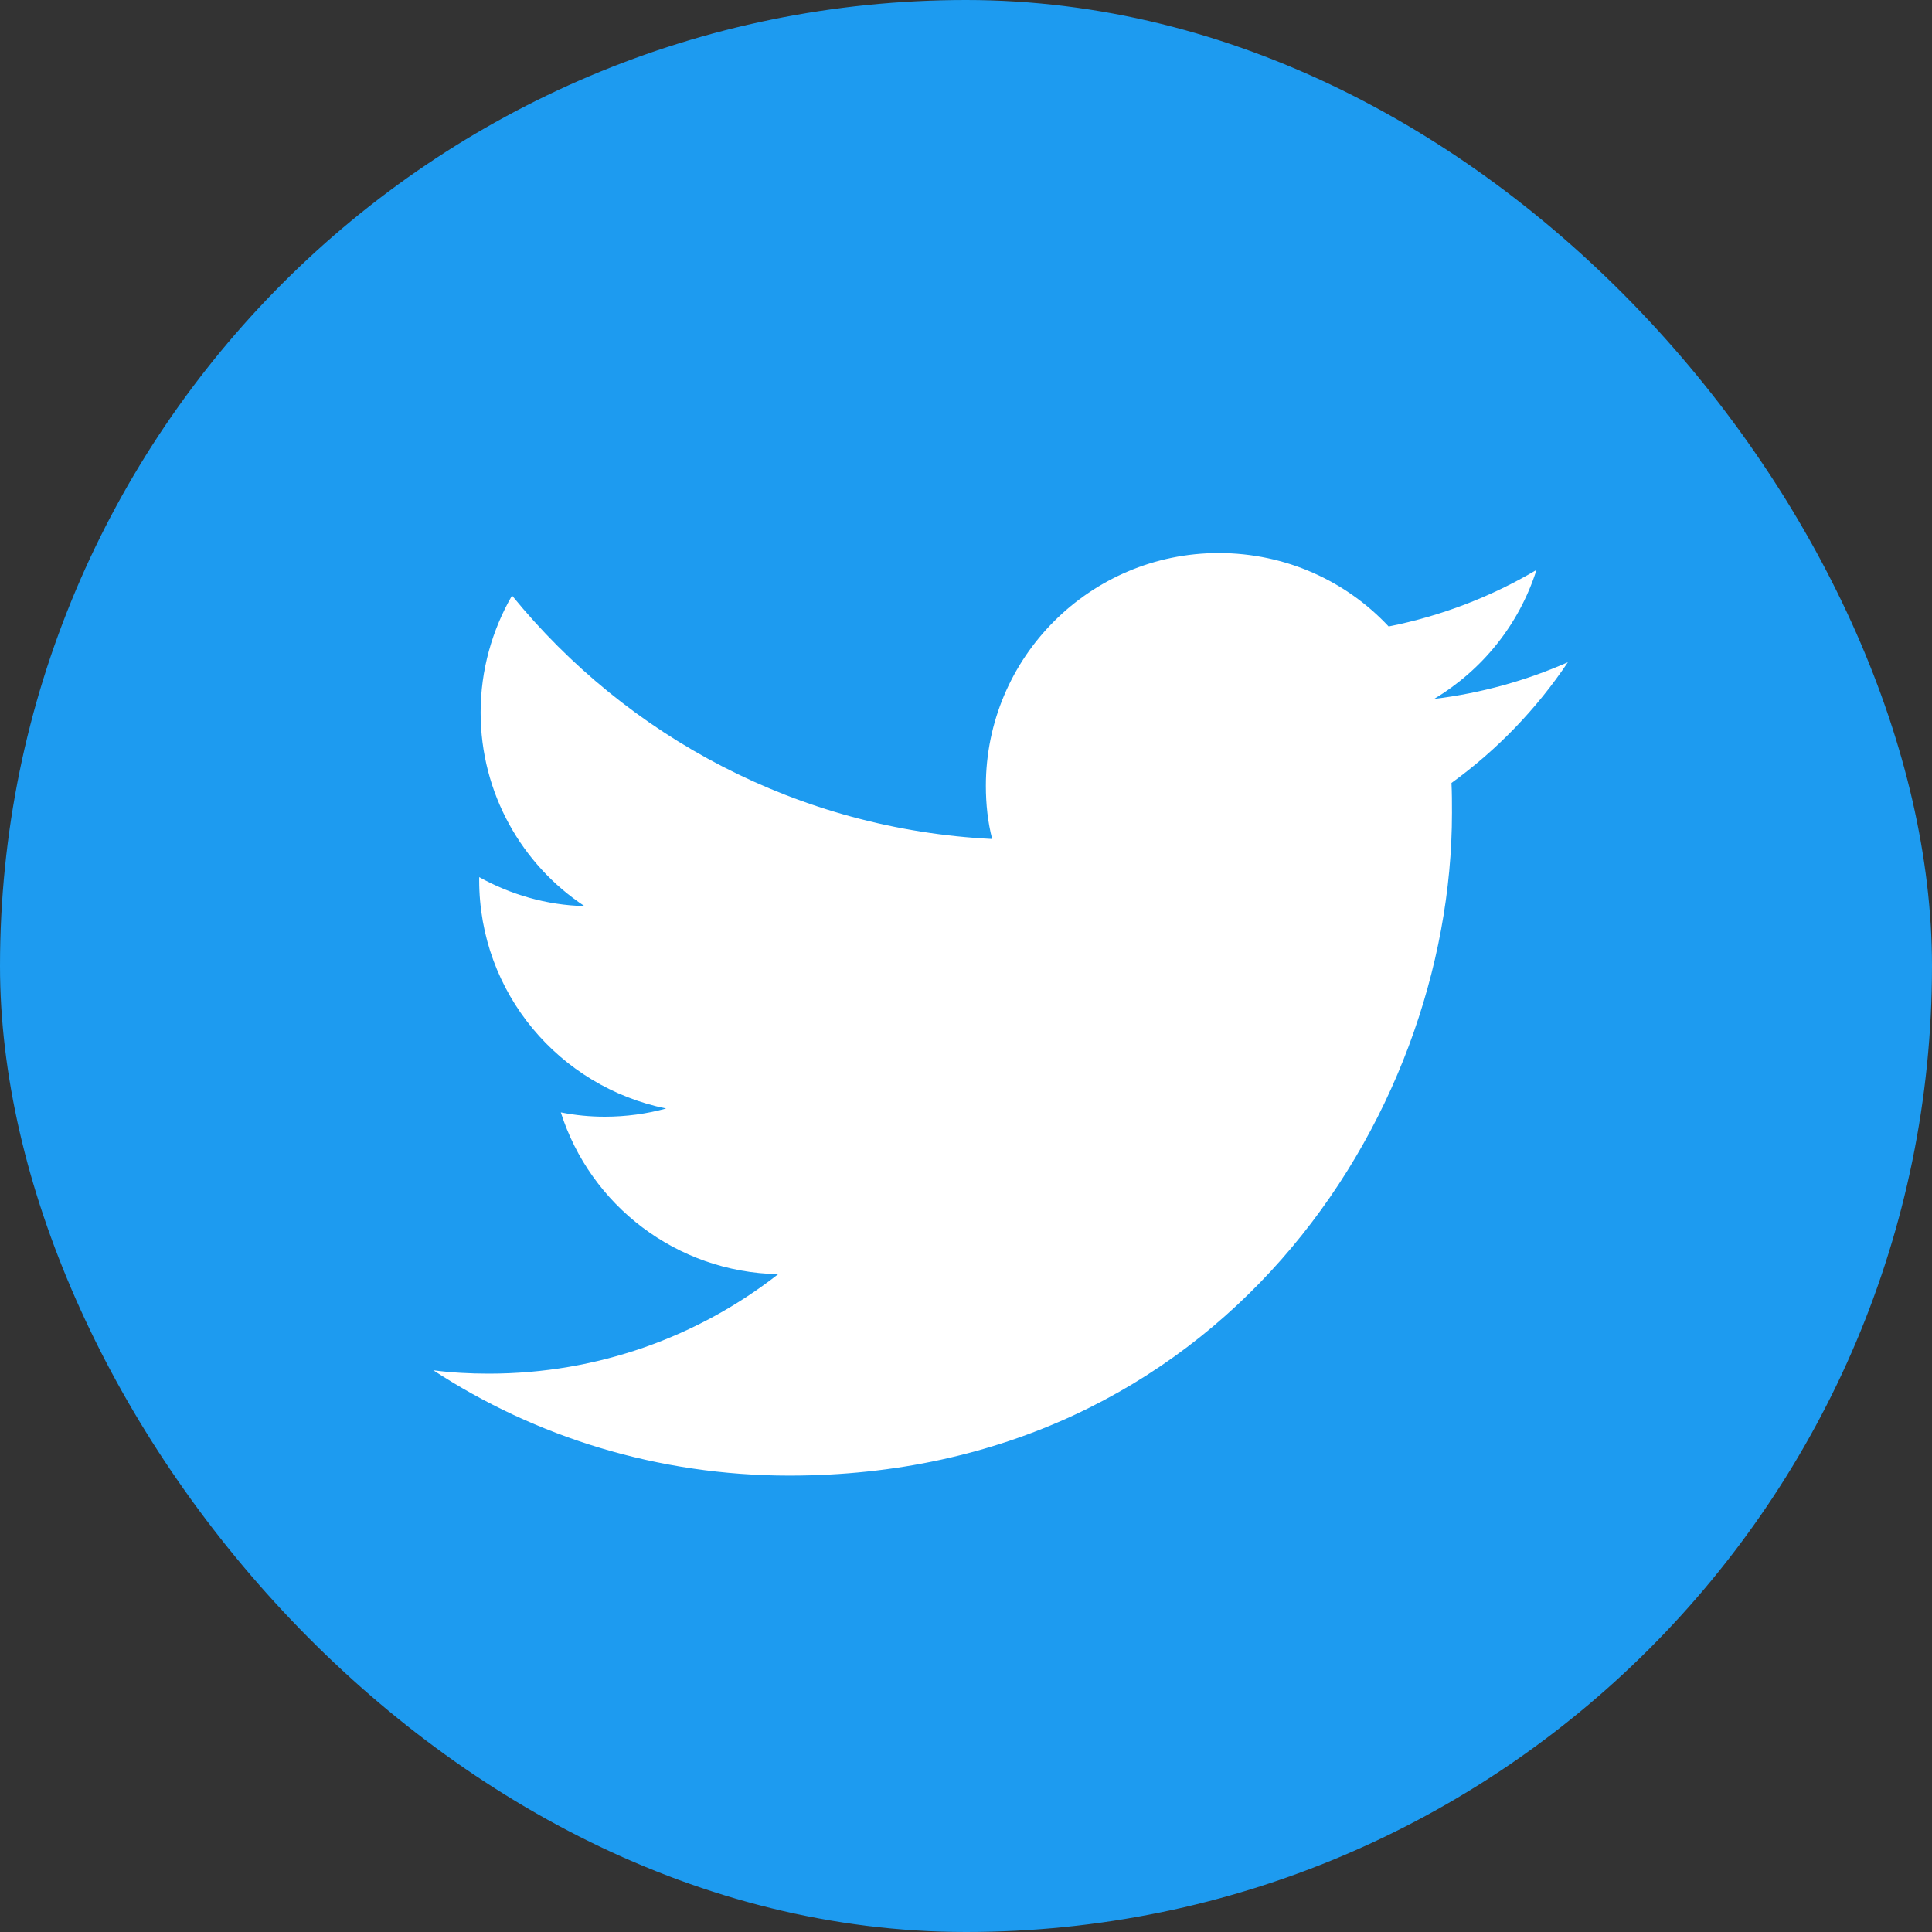 <svg width="43" height="43" viewBox="0 0 43 43" fill="none" xmlns="http://www.w3.org/2000/svg">
<rect x="0" y="0" width="43" height="43" fill="#333333" stroke="none"/>
<rect width="43" height="43" rx="21.5" fill="#1D9BF0"/>
<path d="M17.567 32.842C27.102 32.842 32.316 24.94 32.316 18.093C32.316 17.867 32.316 17.641 32.305 17.426C33.316 16.695 34.197 15.781 34.896 14.739C33.971 15.147 32.971 15.427 31.918 15.556C32.993 14.911 33.81 13.9 34.197 12.685C33.197 13.277 32.09 13.707 30.907 13.943C29.962 12.933 28.618 12.309 27.123 12.309C24.264 12.309 21.942 14.631 21.942 17.491C21.942 17.899 21.985 18.297 22.082 18.673C17.771 18.458 13.955 16.394 11.396 13.255C10.956 14.018 10.697 14.911 10.697 15.857C10.697 17.652 11.611 19.243 13.009 20.167C12.159 20.146 11.364 19.909 10.665 19.522C10.665 19.544 10.665 19.565 10.665 19.587C10.665 22.102 12.45 24.188 14.825 24.672C14.396 24.79 13.933 24.854 13.46 24.854C13.127 24.854 12.805 24.822 12.482 24.758C13.138 26.822 15.051 28.316 17.32 28.359C15.546 29.746 13.31 30.573 10.88 30.573C10.461 30.573 10.053 30.552 9.644 30.498C11.912 31.982 14.643 32.842 17.567 32.842Z" fill="white"/>
</svg>
